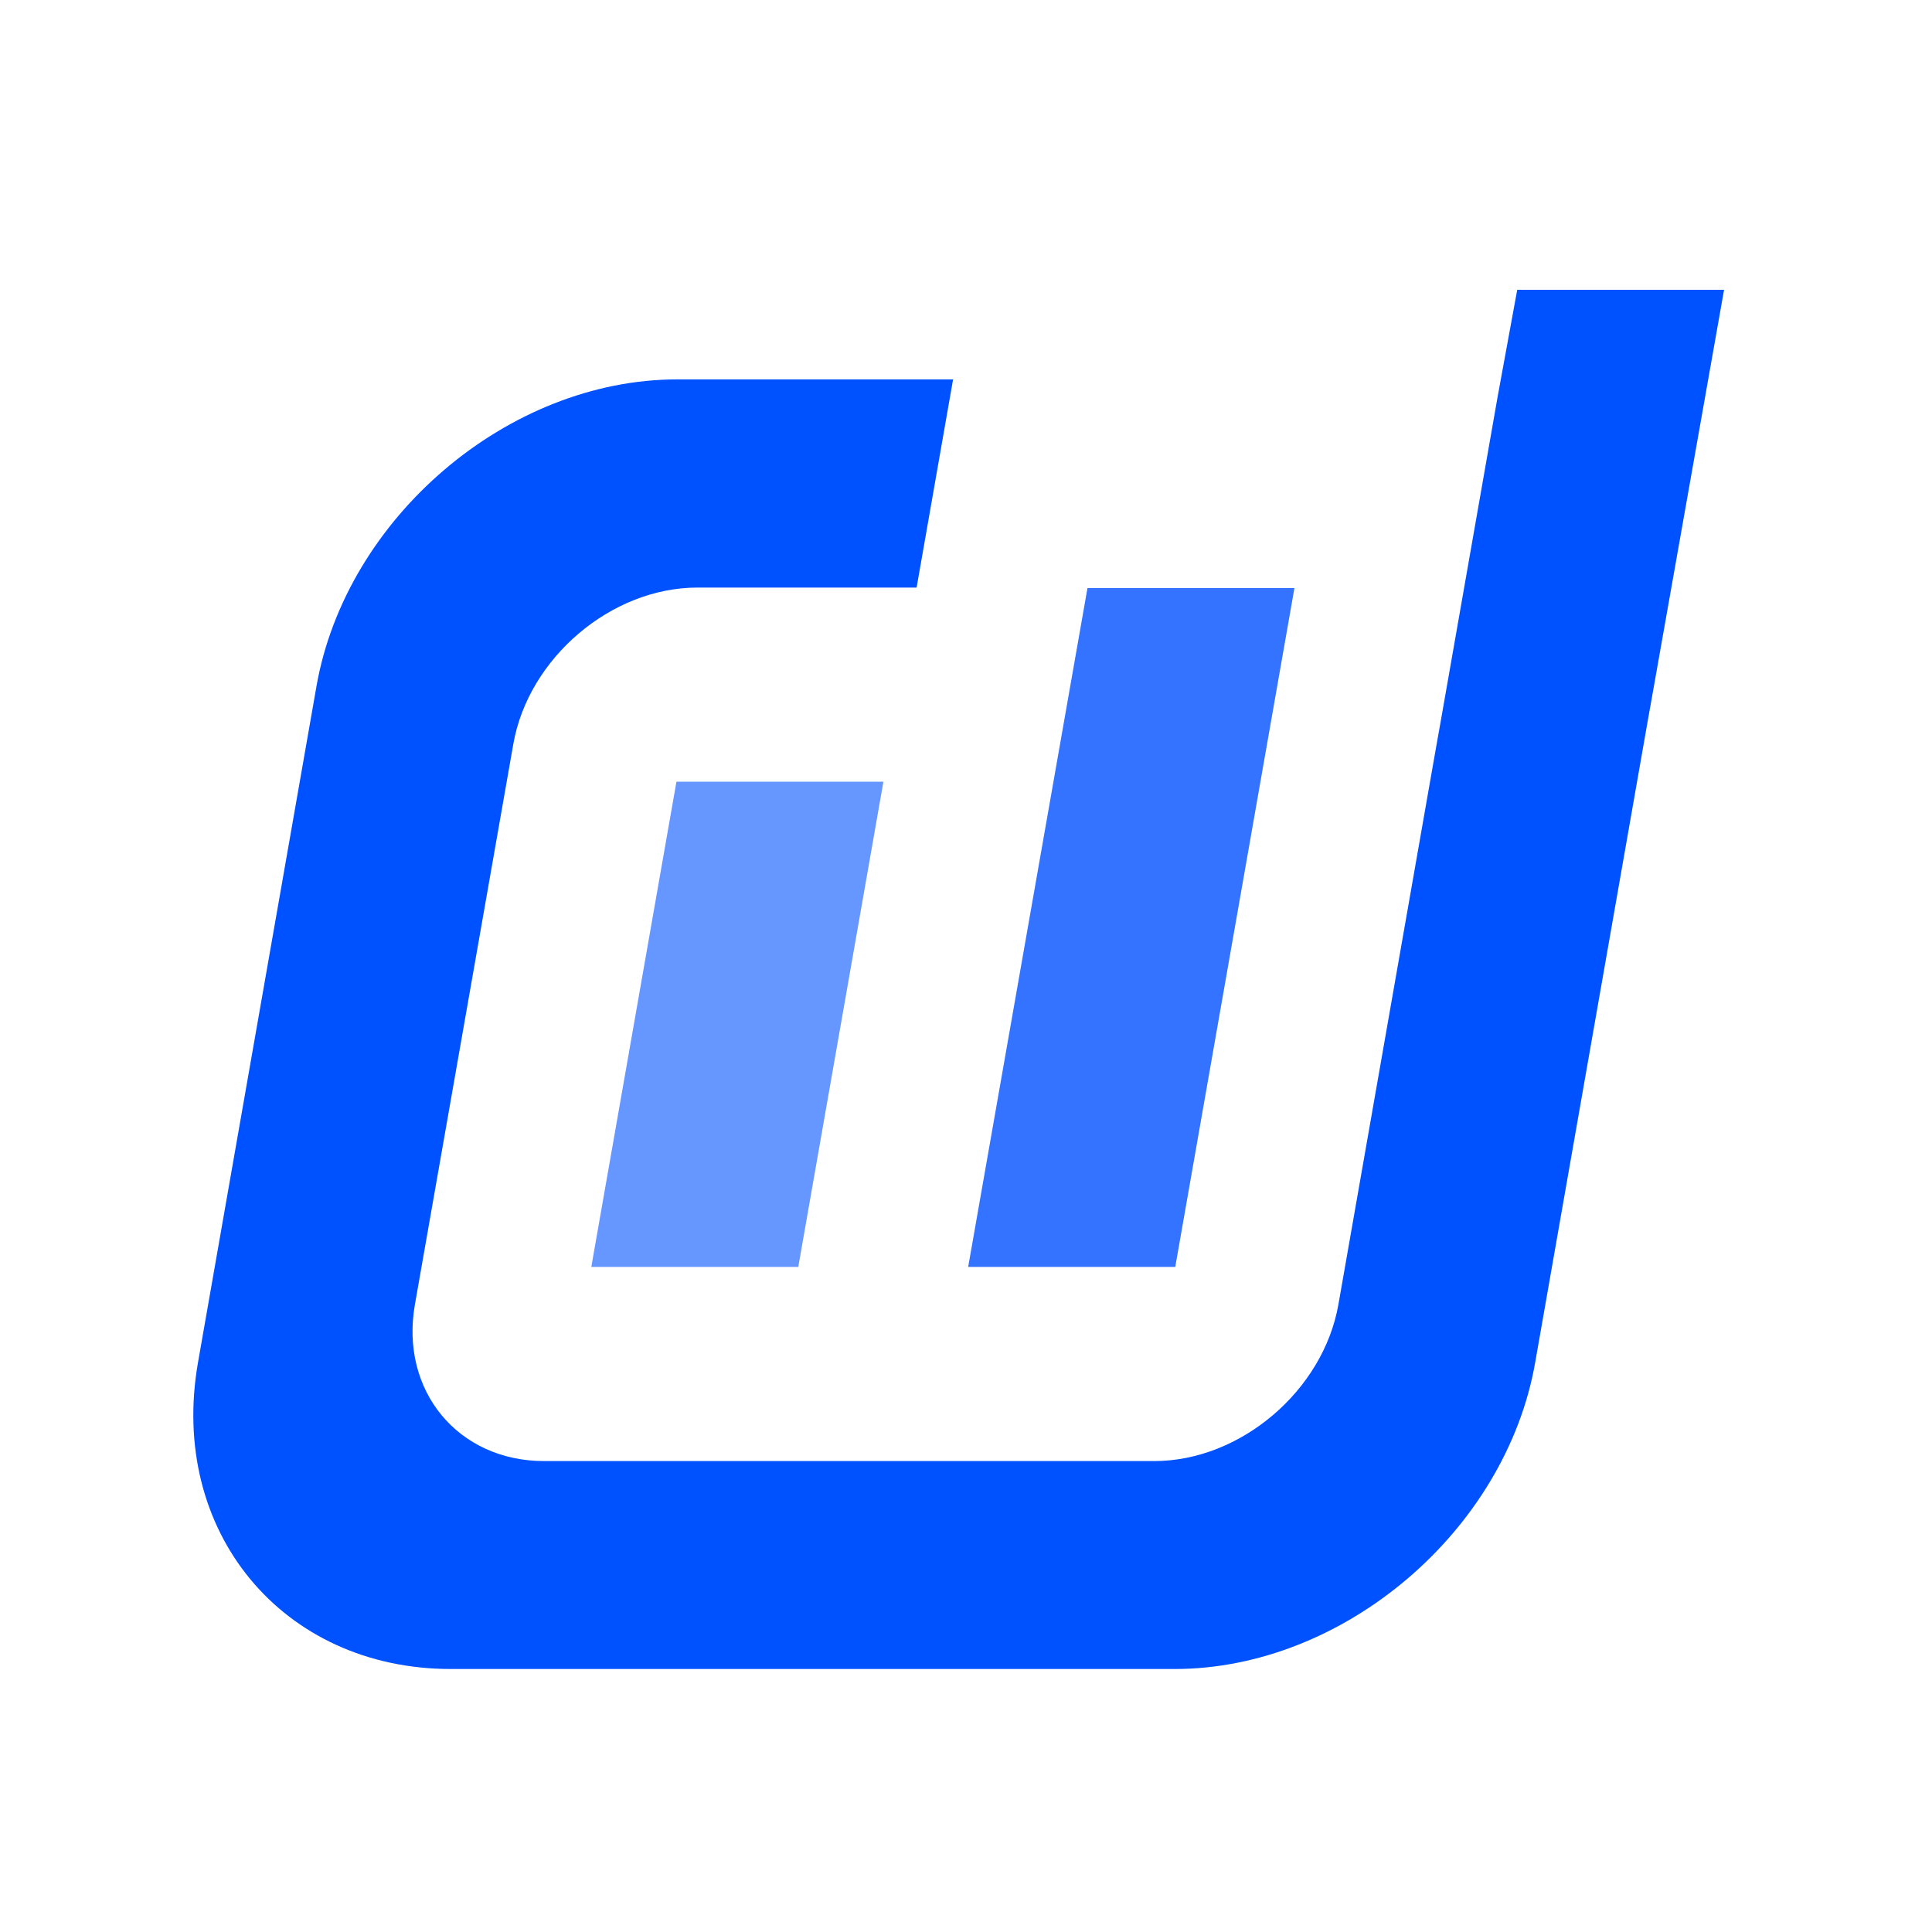 <?xml version="1.0" standalone="no"?><!DOCTYPE svg PUBLIC "-//W3C//DTD SVG 1.1//EN" "http://www.w3.org/Graphics/SVG/1.1/DTD/svg11.dtd"><svg t="1704795097389" class="icon" viewBox="0 0 1024 1024" version="1.1" xmlns="http://www.w3.org/2000/svg" p-id="1979" width="200" height="200" xmlns:xlink="http://www.w3.org/1999/xlink"><path d="M423.104 671.488H313.408l45.12-257.152h109.696z" fill="#0050FF" fill-opacity=".6" p-id="1980"></path><path d="M622.912 671.488H513.152l63.232-359.808h109.696z" fill="#0050FF" fill-opacity=".8" p-id="1981"></path><path d="M804.16 153.6l-10.368 56.576-30.4 173.376-1.92 10.752-2.56 14.528-49.536 282.624c-8.064 45.632-51.904 82.944-97.6 82.944H288.384c-45.632 0-76.48-37.312-68.48-82.944l52.16-297.088c8-45.632 51.904-82.944 97.536-82.944h116.224l19.328-110.336H358.912c-89.472 0-175.488 73.216-191.168 162.624l-62.784 358.336c-15.744 89.408 44.608 162.56 134.016 162.56h383.616c89.472 0 175.488-73.152 191.104-162.56l59.392-338.56 3.52-19.776 37.184-210.112h-109.632z" fill="#0051FF" p-id="1982"></path></svg>